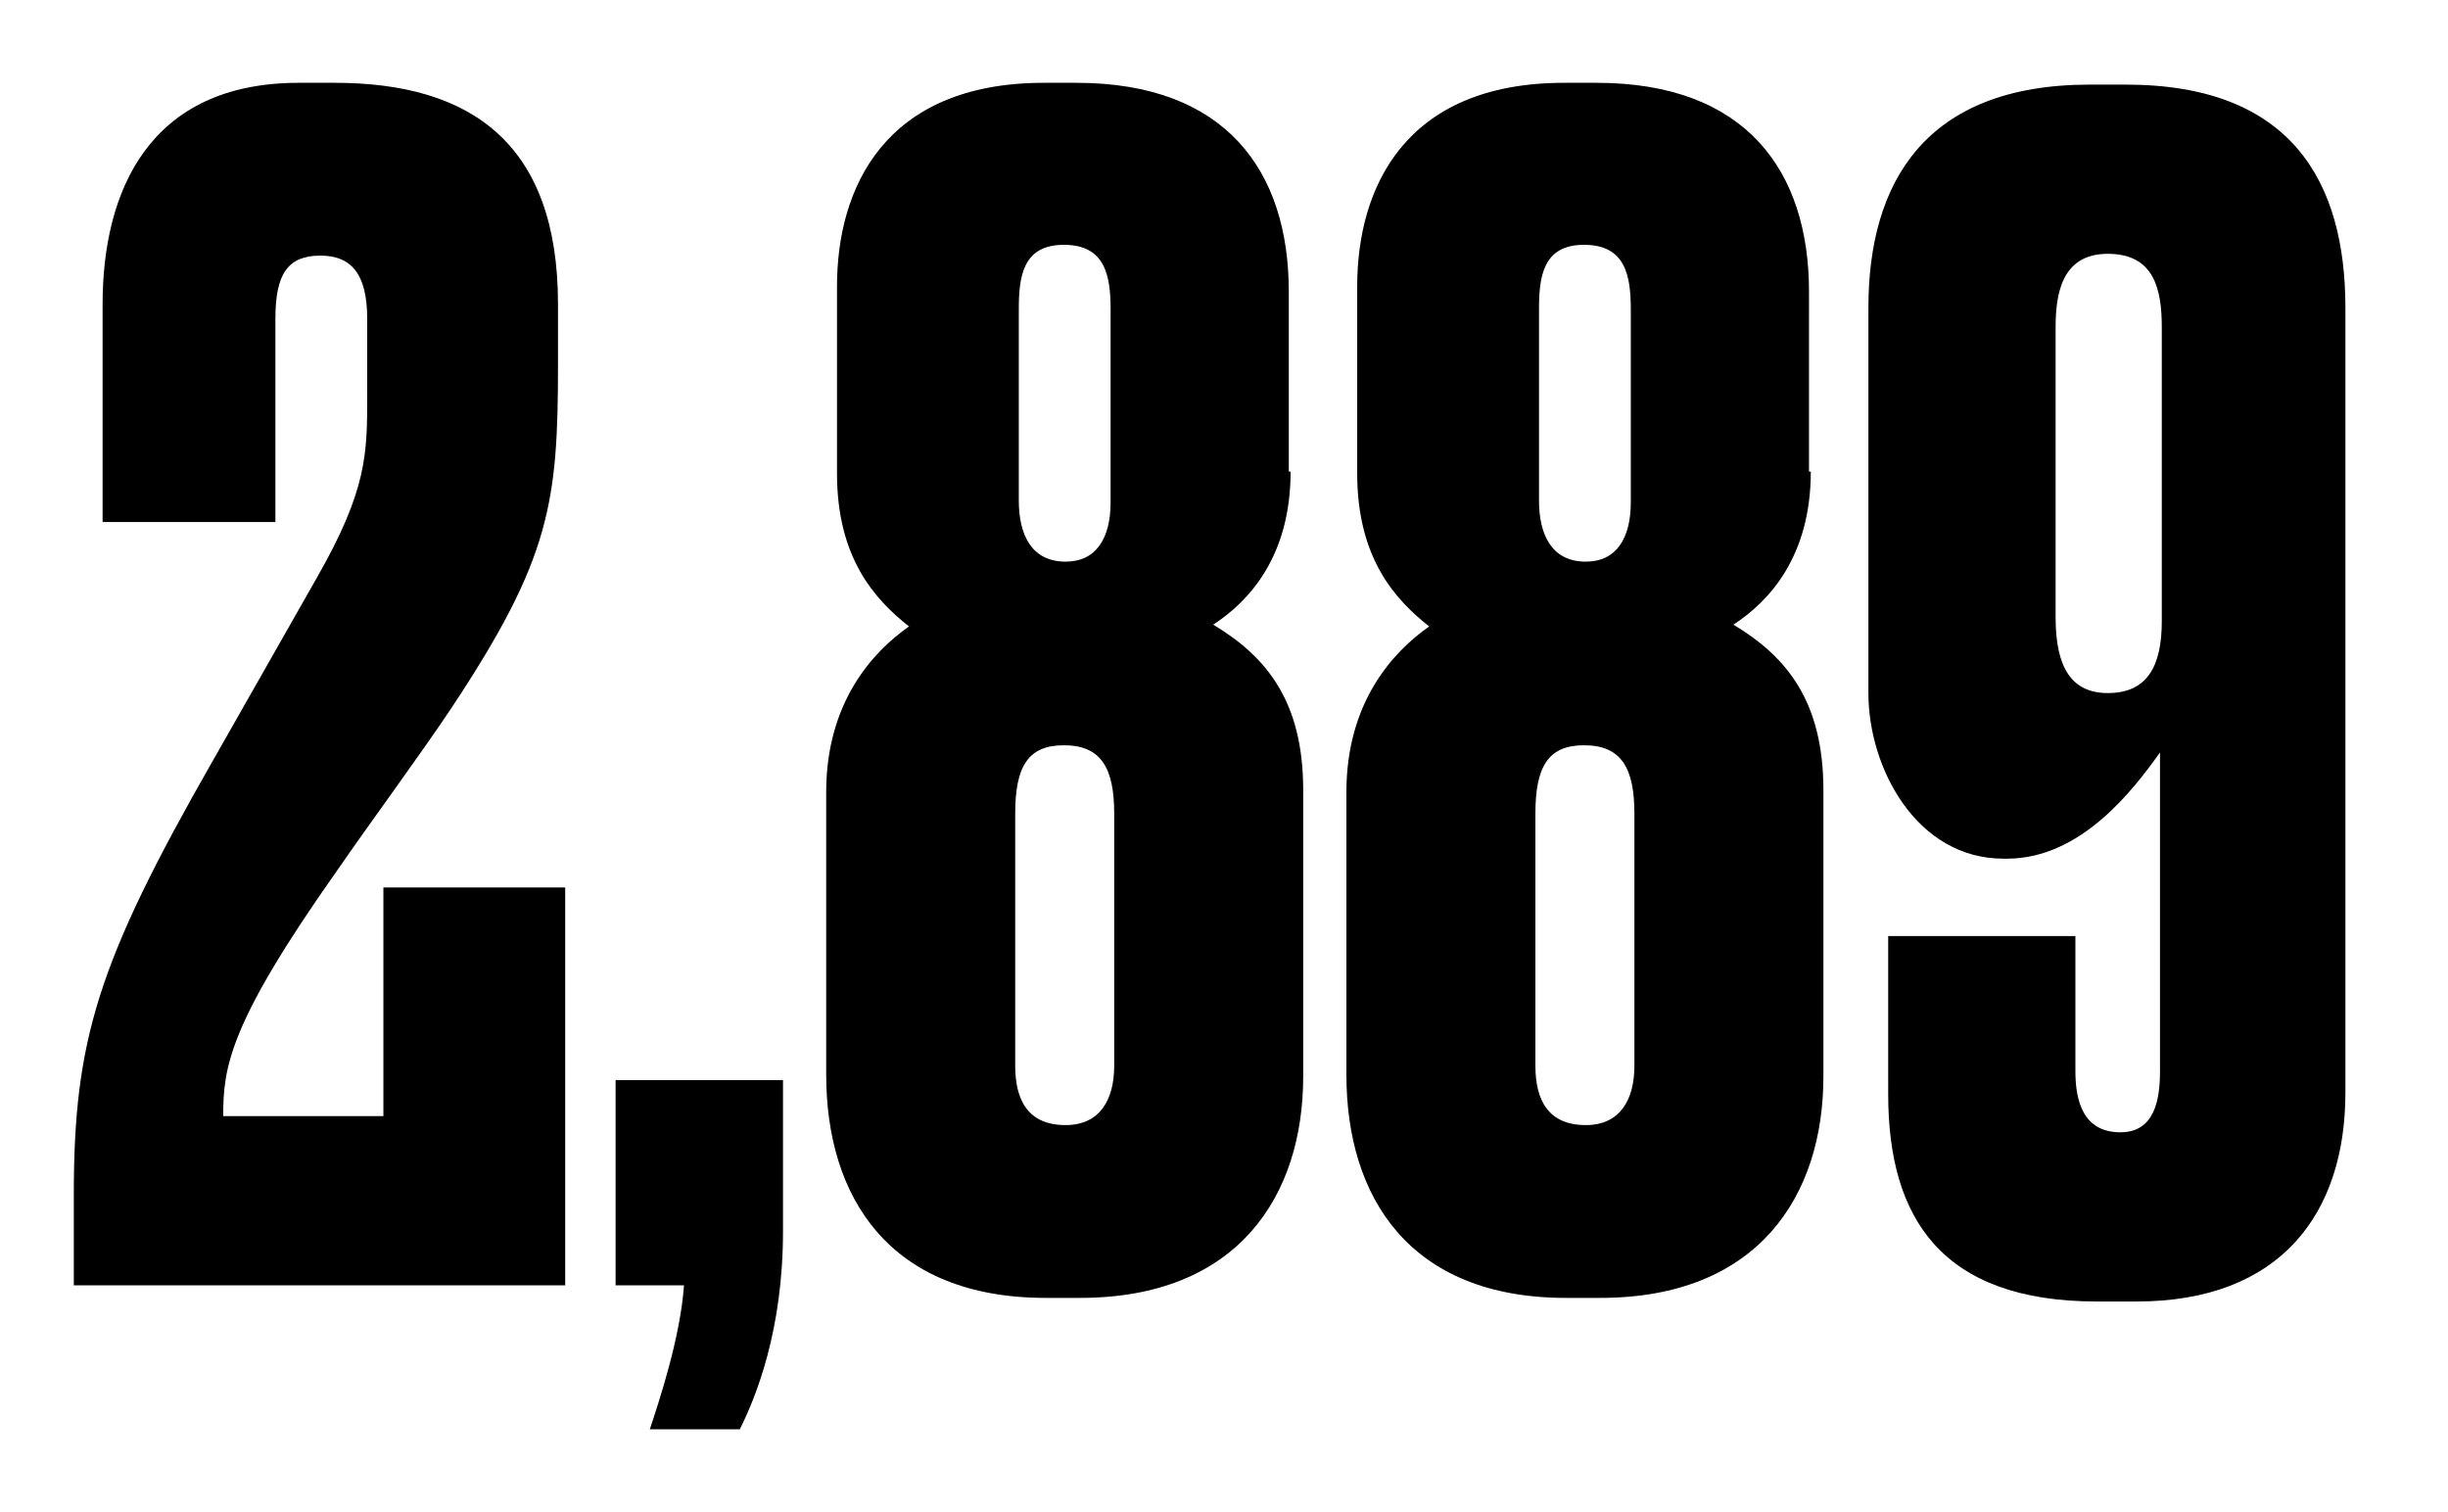 <?xml version="1.0" encoding="utf-8"?>
<!-- Generator: Adobe Illustrator 27.9.0, SVG Export Plug-In . SVG Version: 6.00 Build 0)  -->
<svg version="1.1" id="Capa_1" xmlns="http://www.w3.org/2000/svg" xmlns:xlink="http://www.w3.org/1999/xlink" x="0px" y="0px"
	 width="136px" height="84px" viewBox="0 0 136 84" style="enable-background:new 0 0 136 84;" xml:space="preserve">
<g>
	<path d="M15.3,17.7V29H5.7V16.9c0-6.3,2.6-12.3,10.9-12.3h2C26.2,4.6,31,8,31,16.9v3.3c0,7.7-0.4,10.8-5.9,19.1
		c-1.8,2.7-4.4,6.2-6.4,9.1c-6,8.5-6.3,10.9-6.3,13.6h8.9V49.3h10.1v22.1H4.1v-5c0-8.6,1.3-12.9,7.7-24.1l5.8-10.2
		c2.8-4.9,2.8-6.9,2.8-10.1v-4.3c0-2.5-0.9-3.5-2.6-3.5C16,14.2,15.3,15.2,15.3,17.7z"/>
	<path d="M36.1,79.4c0.5-1.5,1.7-5.1,1.9-8h-3.8V60h9.3v8.4c0,5.5-1.5,9.2-2.4,11H36.1z"/>
	<path d="M71.7,26.2c0,4.7-2.3,7.2-4.3,8.5c3,1.8,5,4.3,5,9.2v15.9c0,6.6-3.6,12.3-12.4,12.3h-1.9c-8.7,0-12.2-5.6-12.2-12.4V44
		c0-5,2.6-7.8,4.6-9.2c-1.9-1.5-4-3.8-4-8.5V15.9c0-5.4,2.6-11.3,11.5-11.3h1.8c8.3,0,11.8,4.9,11.8,11.6V26.2z M61.9,45.2
		c0-2.5-0.7-3.8-2.8-3.8c-2,0-2.7,1.2-2.7,3.8v14c0,1.9,0.7,3.3,2.8,3.3c1.9,0,2.7-1.4,2.7-3.3V45.2z M61.7,17.2
		c0-1.9-0.3-3.6-2.6-3.6c-2.3,0-2.5,1.8-2.5,3.6v10.6c0,1.9,0.7,3.4,2.6,3.4c1.7,0,2.5-1.3,2.5-3.3V17.2z"/>
	<path d="M100.6,26.2c0,4.7-2.3,7.2-4.3,8.5c3,1.8,5,4.3,5,9.2v15.9c0,6.6-3.6,12.3-12.4,12.3h-1.9c-8.7,0-12.2-5.6-12.2-12.4V44
		c0-5,2.6-7.8,4.6-9.2c-1.9-1.5-4-3.8-4-8.5V15.9c0-5.4,2.6-11.3,11.5-11.3h1.8c8.3,0,11.8,4.9,11.8,11.6V26.2z M90.8,45.2
		c0-2.5-0.7-3.8-2.8-3.8c-2,0-2.7,1.2-2.7,3.8v14c0,1.9,0.7,3.3,2.8,3.3c1.9,0,2.7-1.4,2.7-3.3V45.2z M90.6,17.2
		c0-1.9-0.3-3.6-2.6-3.6c-2.3,0-2.5,1.8-2.5,3.6v10.6c0,1.9,0.7,3.4,2.6,3.4c1.7,0,2.5-1.3,2.5-3.3V17.2z"/>
	<path d="M111.3,47.7c-4.8,0-7.5-5-7.5-9.2V17.1c0-6.9,3.1-12.4,12.3-12.4h2c9.2,0,12.2,5.4,12.2,12.4v43.6
		c0,6.7-3.6,11.6-11.6,11.6h-2.2c-8.6,0-11.6-4.6-11.6-11.5V52h10.4v7.5c0,1.6,0.4,3.4,2.5,3.4c1.9,0,2.2-1.8,2.2-3.4V41.8
		c-1.5,2.1-4.4,5.9-8.5,5.9H111.3z M114.2,18.2v16.1c0,2.8,0.9,4.2,2.9,4.2c2.2,0,3-1.5,3-4V18.2c0-2.1-0.4-4.1-3-4.1
		C114.5,14.1,114.2,16.4,114.2,18.2z"/>
</g>
</svg>
